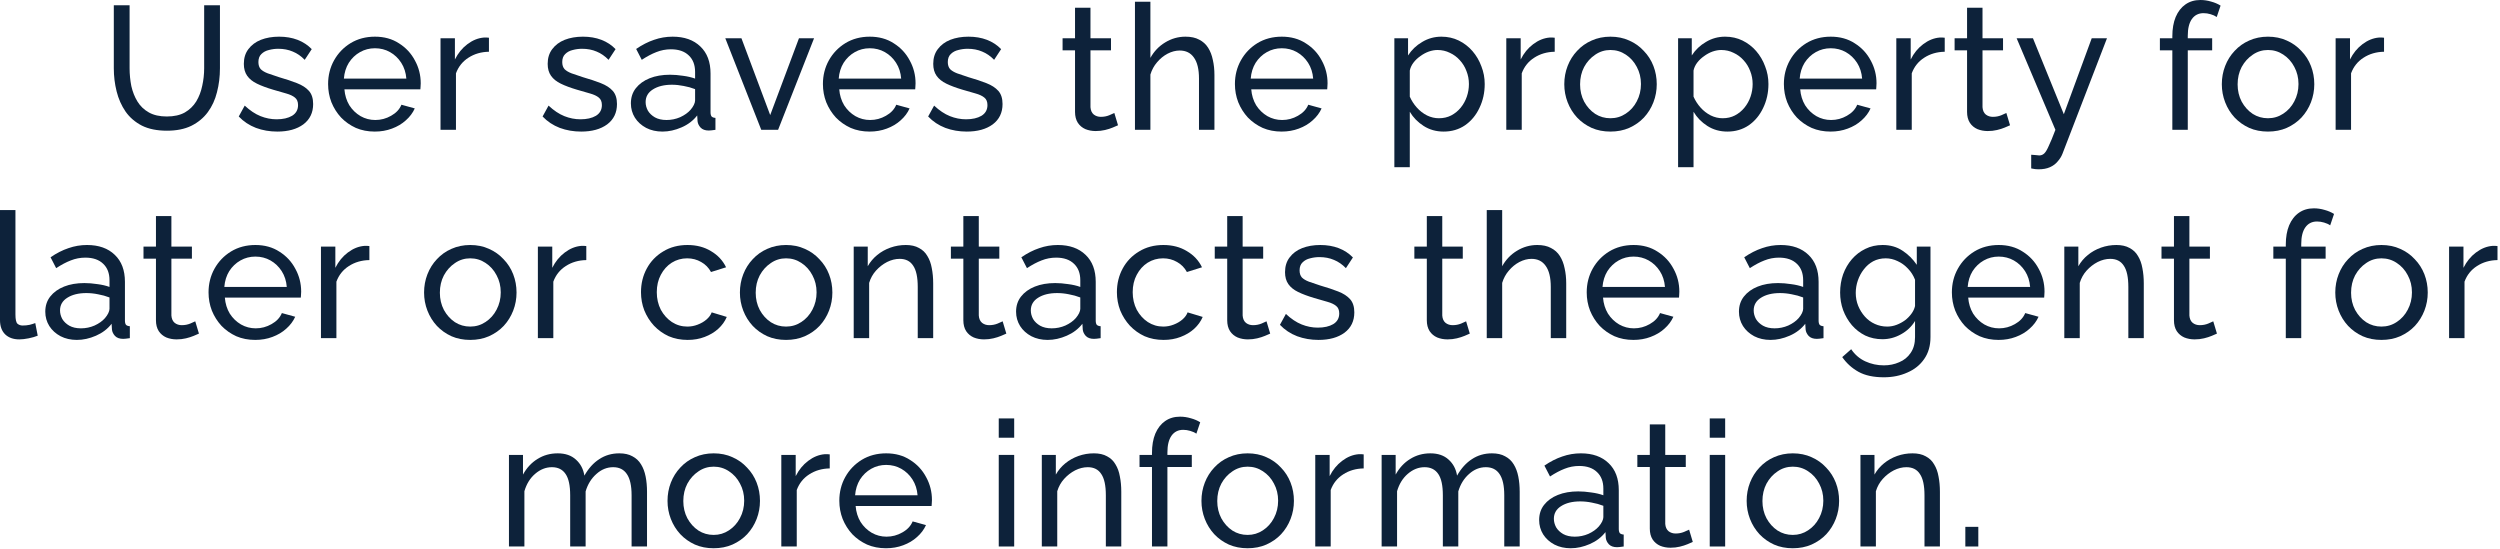 <?xml version="1.0" encoding="UTF-8"?> <svg xmlns="http://www.w3.org/2000/svg" viewBox="0 0 227.771 50" fill="none"><path d="M15.212 11.908C14.306 11.908 13.544 11.754 12.926 11.445C12.308 11.125 11.813 10.699 11.44 10.166C11.067 9.622 10.795 9.01 10.625 8.328C10.454 7.646 10.369 6.942 10.369 6.218V0.48H11.807V6.218C11.807 6.772 11.861 7.315 11.967 7.848C12.084 8.37 12.271 8.839 12.527 9.255C12.782 9.67 13.129 10.001 13.566 10.246C14.002 10.491 14.546 10.613 15.196 10.613C15.857 10.613 16.405 10.491 16.842 10.246C17.279 9.99 17.626 9.654 17.881 9.239C18.137 8.812 18.318 8.338 18.425 7.816C18.542 7.294 18.601 6.761 18.601 6.218V0.48H20.039V6.218C20.039 6.985 19.949 7.715 19.767 8.408C19.597 9.09 19.32 9.692 18.936 10.214C18.553 10.736 18.052 11.151 17.434 11.461C16.826 11.759 16.086 11.908 15.212 11.908Z" fill="#0D223A"></path><path d="M25.269 11.988C24.576 11.988 23.926 11.876 23.319 11.652C22.711 11.418 22.189 11.072 21.752 10.613L22.296 9.622C22.775 10.07 23.255 10.39 23.734 10.581C24.214 10.773 24.704 10.869 25.205 10.869C25.78 10.869 26.249 10.763 26.612 10.549C26.974 10.326 27.155 10.001 27.155 9.574C27.155 9.265 27.059 9.036 26.867 8.887C26.686 8.738 26.425 8.615 26.084 8.519C25.743 8.413 25.338 8.296 24.869 8.168C24.294 7.997 23.809 7.816 23.415 7.624C23.02 7.433 22.722 7.193 22.52 6.905C22.317 6.617 22.216 6.255 22.216 5.818C22.216 5.285 22.354 4.838 22.631 4.476C22.909 4.103 23.287 3.82 23.766 3.628C24.257 3.437 24.811 3.341 25.429 3.341C26.047 3.341 26.606 3.437 27.107 3.628C27.608 3.82 28.039 4.103 28.402 4.476L27.762 5.451C27.432 5.11 27.07 4.859 26.675 4.699C26.281 4.529 25.839 4.444 25.349 4.444C25.061 4.444 24.779 4.481 24.502 4.555C24.225 4.619 23.995 4.742 23.814 4.923C23.633 5.094 23.543 5.339 23.543 5.658C23.543 5.925 23.612 6.138 23.75 6.298C23.9 6.447 24.113 6.575 24.39 6.681C24.677 6.788 25.024 6.905 25.429 7.033C26.057 7.214 26.601 7.395 27.059 7.576C27.528 7.758 27.89 7.992 28.146 8.28C28.402 8.567 28.53 8.967 28.53 9.478C28.53 10.267 28.231 10.885 27.635 11.333C27.038 11.77 26.249 11.988 25.269 11.988Z" fill="#0D223A"></path><path d="M34.144 11.988C33.516 11.988 32.94 11.876 32.418 11.652C31.907 11.418 31.459 11.104 31.076 10.709C30.702 10.304 30.409 9.841 30.196 9.319C29.994 8.796 29.893 8.242 29.893 7.656C29.893 6.868 30.074 6.149 30.436 5.498C30.798 4.848 31.299 4.326 31.939 3.932C32.589 3.538 33.329 3.341 34.16 3.341C35.002 3.341 35.732 3.543 36.35 3.948C36.979 4.342 37.464 4.864 37.805 5.514C38.156 6.154 38.332 6.846 38.332 7.592C38.332 7.699 38.327 7.805 38.316 7.912C38.316 8.008 38.311 8.083 38.3 8.136H31.379C31.422 8.679 31.571 9.164 31.827 9.59C32.093 10.006 32.434 10.336 32.85 10.581C33.265 10.816 33.713 10.933 34.192 10.933C34.704 10.933 35.183 10.805 35.631 10.549C36.089 10.294 36.403 9.958 36.574 9.542L37.789 9.878C37.608 10.283 37.336 10.645 36.974 10.965C36.622 11.285 36.201 11.535 35.711 11.716C35.231 11.897 34.709 11.988 34.144 11.988ZM31.331 7.161H37.022C36.979 6.617 36.824 6.138 36.558 5.722C36.292 5.307 35.951 4.982 35.535 4.747C35.12 4.513 34.661 4.396 34.16 4.396C33.67 4.396 33.217 4.513 32.802 4.747C32.386 4.982 32.045 5.307 31.779 5.722C31.523 6.138 31.374 6.617 31.331 7.161Z" fill="#0D223A"></path><path d="M44.547 4.715C43.844 4.726 43.22 4.907 42.677 5.259C42.144 5.6 41.766 6.074 41.542 6.681V11.828H40.135V3.485H41.446V5.419C41.734 4.843 42.112 4.38 42.581 4.028C43.061 3.666 43.562 3.463 44.084 3.421C44.19 3.421 44.281 3.421 44.355 3.421C44.43 3.421 44.494 3.426 44.547 3.437V4.715Z" fill="#0D223A"></path><path d="M52.951 11.988C52.258 11.988 51.608 11.876 51.001 11.652C50.394 11.418 49.871 11.072 49.435 10.613L49.978 9.622C50.458 10.07 50.937 10.39 51.417 10.581C51.896 10.773 52.386 10.869 52.887 10.869C53.463 10.869 53.931 10.763 54.294 10.549C54.656 10.326 54.837 10.001 54.837 9.574C54.837 9.265 54.741 9.036 54.55 8.887C54.368 8.738 54.107 8.615 53.766 8.519C53.425 8.413 53.02 8.296 52.552 8.168C51.976 7.997 51.491 7.816 51.097 7.624C50.703 7.433 50.404 7.193 50.202 6.905C49.999 6.617 49.898 6.255 49.898 5.818C49.898 5.285 50.037 4.838 50.314 4.476C50.591 4.103 50.969 3.82 51.449 3.628C51.939 3.437 52.493 3.341 53.111 3.341C53.729 3.341 54.288 3.437 54.789 3.628C55.29 3.82 55.722 4.103 56.084 4.476L55.445 5.451C55.114 5.11 54.752 4.859 54.358 4.699C53.963 4.529 53.521 4.444 53.031 4.444C52.743 4.444 52.461 4.481 52.184 4.555C51.907 4.619 51.678 4.742 51.497 4.923C51.315 5.094 51.225 5.339 51.225 5.658C51.225 5.925 51.294 6.138 51.433 6.298C51.582 6.447 51.795 6.575 52.072 6.681C52.36 6.788 52.706 6.905 53.111 7.033C53.74 7.214 54.283 7.395 54.741 7.576C55.21 7.758 55.572 7.992 55.828 8.28C56.084 8.567 56.212 8.967 56.212 9.478C56.212 10.267 55.913 10.885 55.317 11.333C54.72 11.77 53.931 11.988 52.951 11.988Z" fill="#0D223A"></path><path d="M57.479 9.415C57.479 8.882 57.628 8.424 57.927 8.04C58.236 7.646 58.656 7.342 59.189 7.129C59.722 6.916 60.34 6.809 61.044 6.809C61.416 6.809 61.811 6.841 62.226 6.905C62.642 6.958 63.01 7.044 63.329 7.161V6.553C63.329 5.914 63.137 5.413 62.754 5.051C62.37 4.678 61.827 4.491 61.123 4.491C60.665 4.491 60.223 4.577 59.797 4.747C59.381 4.907 58.939 5.142 58.47 5.451L57.959 4.46C58.502 4.087 59.046 3.81 59.589 3.628C60.132 3.437 60.697 3.341 61.283 3.341C62.349 3.341 63.191 3.639 63.809 4.236C64.427 4.822 64.736 5.642 64.736 6.697V10.23C64.736 10.4 64.768 10.528 64.832 10.613C64.906 10.688 65.024 10.731 65.183 10.741V11.828C65.045 11.849 64.922 11.865 64.816 11.876C64.72 11.887 64.64 11.892 64.576 11.892C64.246 11.892 63.995 11.801 63.825 11.62C63.665 11.439 63.574 11.247 63.553 11.045L63.521 10.517C63.159 10.986 62.684 11.349 62.098 11.604C61.512 11.86 60.932 11.988 60.356 11.988C59.802 11.988 59.306 11.876 58.87 11.652C58.433 11.418 58.092 11.109 57.847 10.725C57.601 10.331 57.479 9.894 57.479 9.415ZM62.914 10.006C63.042 9.857 63.143 9.708 63.217 9.558C63.292 9.399 63.329 9.265 63.329 9.159V8.12C62.999 7.992 62.652 7.896 62.29 7.832C61.928 7.758 61.571 7.72 61.219 7.72C60.505 7.72 59.925 7.864 59.477 8.152C59.04 8.429 58.822 8.812 58.822 9.303C58.822 9.569 58.891 9.83 59.03 10.086C59.179 10.331 59.392 10.533 59.669 10.693C59.957 10.853 60.308 10.933 60.724 10.933C61.161 10.933 61.576 10.848 61.971 10.677C62.365 10.496 62.679 10.272 62.914 10.006Z" fill="#0D223A"></path><path d="M69.357 11.828L66.08 3.485H67.551L70.172 10.485L72.793 3.485H74.168L70.891 11.828H69.357Z" fill="#0D223A"></path><path d="M79.227 11.988C78.598 11.988 78.022 11.876 77.5 11.652C76.989 11.418 76.541 11.104 76.158 10.709C75.785 10.304 75.492 9.841 75.279 9.319C75.076 8.796 74.975 8.242 74.975 7.656C74.975 6.868 75.156 6.149 75.518 5.498C75.881 4.848 76.382 4.326 77.021 3.932C77.671 3.538 78.412 3.341 79.243 3.341C80.084 3.341 80.814 3.543 81.433 3.948C82.061 4.342 82.546 4.864 82.887 5.514C83.239 6.154 83.415 6.846 83.415 7.592C83.415 7.699 83.409 7.805 83.399 7.912C83.399 8.008 83.393 8.083 83.383 8.136H76.462C76.504 8.679 76.653 9.164 76.909 9.59C77.175 10.006 77.516 10.336 77.932 10.581C78.348 10.816 78.795 10.933 79.275 10.933C79.786 10.933 80.266 10.805 80.713 10.549C81.171 10.294 81.486 9.958 81.656 9.542L82.871 9.878C82.69 10.283 82.418 10.645 82.056 10.965C81.704 11.285 81.283 11.535 80.793 11.716C80.314 11.897 79.791 11.988 79.227 11.988ZM76.414 7.161H82.104C82.061 6.617 81.907 6.138 81.64 5.722C81.374 5.307 81.033 4.982 80.617 4.747C80.202 4.513 79.743 4.396 79.243 4.396C78.752 4.396 78.3 4.513 77.884 4.747C77.469 4.982 77.127 5.307 76.861 5.722C76.605 6.138 76.456 6.617 76.414 7.161Z" fill="#0D223A"></path><path d="M88.079 11.988C87.386 11.988 86.736 11.876 86.129 11.652C85.521 11.418 84.999 11.072 84.562 10.613L85.106 9.622C85.585 10.07 86.065 10.39 86.544 10.581C87.024 10.773 87.514 10.869 88.015 10.869C88.59 10.869 89.059 10.763 89.422 10.549C89.784 10.326 89.965 10.001 89.965 9.574C89.965 9.265 89.869 9.036 89.677 8.887C89.496 8.738 89.235 8.615 88.894 8.519C88.553 8.413 88.148 8.296 87.679 8.168C87.104 7.997 86.619 7.816 86.225 7.624C85.831 7.433 85.532 7.193 85.33 6.905C85.127 6.617 85.026 6.255 85.026 5.818C85.026 5.285 85.165 4.838 85.442 4.476C85.719 4.103 86.097 3.82 86.576 3.628C87.067 3.437 87.621 3.341 88.239 3.341C88.857 3.341 89.416 3.437 89.917 3.628C90.418 3.82 90.85 4.103 91.212 4.476L90.572 5.451C90.242 5.11 89.88 4.859 89.485 4.699C89.091 4.529 88.649 4.444 88.159 4.444C87.871 4.444 87.589 4.481 87.312 4.555C87.035 4.619 86.806 4.742 86.624 4.923C86.443 5.094 86.353 5.339 86.353 5.658C86.353 5.925 86.422 6.138 86.56 6.298C86.71 6.447 86.923 6.575 87.2 6.681C87.487 6.788 87.834 6.905 88.239 7.033C88.868 7.214 89.411 7.395 89.869 7.576C90.338 7.758 90.7 7.992 90.956 8.28C91.212 8.567 91.34 8.967 91.34 9.478C91.34 10.267 91.041 10.885 90.445 11.333C89.848 11.77 89.059 11.988 88.079 11.988Z" fill="#0D223A"></path><path d="M101.861 11.413C101.743 11.466 101.583 11.535 101.381 11.62C101.178 11.706 100.944 11.78 100.678 11.844C100.411 11.908 100.129 11.94 99.831 11.94C99.489 11.94 99.175 11.881 98.888 11.764C98.6 11.636 98.371 11.445 98.2 11.189C98.03 10.922 97.944 10.592 97.944 10.198V4.587H96.81V3.485H97.944V0.703H99.351V3.485H101.221V4.587H99.351V9.766C99.372 10.065 99.473 10.288 99.655 10.438C99.836 10.576 100.049 10.645 100.294 10.645C100.571 10.645 100.827 10.597 101.061 10.501C101.296 10.406 101.45 10.336 101.525 10.294L101.861 11.413Z" fill="#0D223A"></path><path d="M110.645 11.828H109.238V7.161C109.238 6.308 109.084 5.669 108.775 5.243C108.476 4.816 108.045 4.603 107.48 4.603C107.118 4.603 106.75 4.699 106.377 4.891C106.015 5.083 105.695 5.344 105.418 5.674C105.141 5.994 104.938 6.367 104.811 6.793V11.828H103.404V0.16H104.811V5.275C105.141 4.678 105.588 4.209 106.153 3.868C106.729 3.516 107.347 3.341 108.007 3.341C108.508 3.341 108.924 3.431 109.254 3.612C109.595 3.783 109.867 4.028 110.069 4.348C110.272 4.667 110.415 5.04 110.501 5.467C110.597 5.882 110.645 6.34 110.645 6.841V11.828Z" fill="#0D223A"></path><path d="M116.764 11.988C116.135 11.988 115.56 11.876 115.038 11.652C114.526 11.418 114.079 11.104 113.695 10.709C113.322 10.304 113.029 9.841 112.816 9.319C112.614 8.796 112.512 8.242 112.512 7.656C112.512 6.868 112.693 6.149 113.056 5.498C113.418 4.848 113.919 4.326 114.558 3.932C115.208 3.538 115.949 3.341 116.78 3.341C117.622 3.341 118.352 3.543 118.97 3.948C119.599 4.342 120.083 4.864 120.424 5.514C120.776 6.154 120.952 6.846 120.952 7.592C120.952 7.699 120.946 7.805 120.936 7.912C120.936 8.008 120.93 8.083 120.92 8.136H113.999C114.041 8.679 114.191 9.164 114.446 9.59C114.713 10.006 115.054 10.336 115.469 10.581C115.885 10.816 116.333 10.933 116.812 10.933C117.324 10.933 117.803 10.805 118.251 10.549C118.709 10.294 119.023 9.958 119.194 9.542L120.408 9.878C120.227 10.283 119.955 10.645 119.593 10.965C119.242 11.285 118.821 11.535 118.331 11.716C117.851 11.897 117.329 11.988 116.764 11.988ZM113.951 7.161H119.641C119.599 6.617 119.444 6.138 119.178 5.722C118.911 5.307 118.57 4.982 118.155 4.747C117.739 4.513 117.281 4.396 116.78 4.396C116.29 4.396 115.837 4.513 115.421 4.747C115.006 4.982 114.665 5.307 114.398 5.722C114.143 6.138 113.993 6.617 113.951 7.161Z" fill="#0D223A"></path><path d="M131.529 11.988C130.847 11.988 130.24 11.817 129.707 11.476C129.174 11.136 128.753 10.704 128.444 10.182V15.233H127.038V3.485H128.285V5.051C128.615 4.539 129.046 4.129 129.579 3.82C130.112 3.5 130.693 3.341 131.321 3.341C131.897 3.341 132.424 3.458 132.904 3.692C133.383 3.927 133.799 4.246 134.151 4.651C134.502 5.056 134.774 5.52 134.966 6.042C135.168 6.553 135.27 7.092 135.27 7.656C135.27 8.445 135.11 9.169 134.79 9.83C134.481 10.491 134.044 11.018 133.479 11.413C132.914 11.796 132.265 11.988 131.529 11.988ZM131.098 10.773C131.513 10.773 131.886 10.688 132.217 10.517C132.558 10.336 132.845 10.102 133.08 9.814C133.325 9.516 133.511 9.18 133.639 8.807C133.767 8.434 133.831 8.051 133.831 7.656C133.831 7.241 133.756 6.846 133.607 6.474C133.469 6.101 133.266 5.77 133 5.482C132.744 5.195 132.44 4.971 132.089 4.811C131.748 4.641 131.375 4.555 130.97 4.555C130.714 4.555 130.448 4.603 130.171 4.699C129.904 4.795 129.648 4.934 129.403 5.115C129.158 5.285 128.95 5.482 128.78 5.706C128.609 5.93 128.498 6.17 128.444 6.426V8.807C128.604 9.169 128.817 9.5 129.084 9.798C129.35 10.097 129.659 10.336 130.011 10.517C130.362 10.688 130.725 10.773 131.098 10.773Z" fill="#0D223A"></path><path d="M141.648 4.715C140.945 4.726 140.321 4.907 139.778 5.259C139.245 5.6 138.867 6.074 138.643 6.681V11.828H137.236V3.485H138.547V5.419C138.835 4.843 139.213 4.38 139.682 4.028C140.161 3.666 140.662 3.463 141.184 3.421C141.291 3.421 141.381 3.421 141.456 3.421C141.531 3.421 141.594 3.426 141.648 3.437V4.715Z" fill="#0D223A"></path><path d="M146.724 11.988C146.095 11.988 145.525 11.876 145.014 11.652C144.502 11.418 144.06 11.104 143.687 10.709C143.314 10.304 143.027 9.841 142.824 9.319C142.622 8.796 142.52 8.248 142.52 7.672C142.52 7.086 142.622 6.532 142.824 6.01C143.027 5.488 143.314 5.03 143.687 4.635C144.06 4.23 144.502 3.916 145.014 3.692C145.536 3.458 146.106 3.341 146.724 3.341C147.353 3.341 147.923 3.458 148.434 3.692C148.946 3.916 149.388 4.23 149.761 4.635C150.145 5.03 150.438 5.488 150.64 6.01C150.843 6.532 150.944 7.086 150.944 7.672C150.944 8.248 150.843 8.796 150.64 9.319C150.438 9.841 150.15 10.304 149.777 10.709C149.404 11.104 148.957 11.418 148.434 11.652C147.923 11.876 147.353 11.988 146.724 11.988ZM143.959 7.688C143.959 8.264 144.081 8.786 144.326 9.255C144.582 9.724 144.918 10.097 145.333 10.374C145.749 10.64 146.213 10.773 146.724 10.773C147.236 10.773 147.699 10.635 148.115 10.358C148.541 10.081 148.877 9.708 149.122 9.239C149.377 8.759 149.505 8.232 149.505 7.656C149.505 7.081 149.377 6.559 149.122 6.09C148.877 5.621 148.541 5.248 148.115 4.971C147.699 4.694 147.236 4.555 146.724 4.555C146.213 4.555 145.749 4.699 145.333 4.987C144.918 5.264 144.582 5.637 144.326 6.106C144.081 6.575 143.959 7.102 143.959 7.688Z" fill="#0D223A"></path><path d="M157.38 11.988C156.698 11.988 156.09 11.817 155.557 11.476C155.024 11.136 154.604 10.704 154.295 10.182V15.233H152.888V3.485H154.135V5.051C154.465 4.539 154.897 4.129 155.43 3.82C155.962 3.5 156.543 3.341 157.172 3.341C157.747 3.341 158.275 3.458 158.754 3.692C159.234 3.927 159.649 4.246 160.001 4.651C160.353 5.056 160.624 5.52 160.816 6.042C161.019 6.553 161.12 7.092 161.12 7.656C161.12 8.445 160.96 9.169 160.64 9.83C160.331 10.491 159.894 11.018 159.33 11.413C158.765 11.796 158.115 11.988 157.38 11.988ZM156.948 10.773C157.364 10.773 157.736 10.688 158.067 10.517C158.408 10.336 158.696 10.102 158.93 9.814C159.175 9.516 159.362 9.18 159.489 8.807C159.617 8.434 159.681 8.051 159.681 7.656C159.681 7.241 159.607 6.846 159.458 6.474C159.319 6.101 159.116 5.77 158.85 5.482C158.594 5.195 158.291 4.971 157.939 4.811C157.598 4.641 157.225 4.555 156.82 4.555C156.564 4.555 156.298 4.603 156.021 4.699C155.754 4.795 155.499 4.934 155.254 5.115C155.008 5.285 154.801 5.482 154.63 5.706C154.46 5.93 154.348 6.17 154.295 6.426V8.807C154.455 9.169 154.668 9.5 154.934 9.798C155.2 10.097 155.509 10.336 155.861 10.517C156.213 10.688 156.575 10.773 156.948 10.773Z" fill="#0D223A"></path><path d="M166.779 11.988C166.15 11.988 165.575 11.876 165.053 11.652C164.541 11.418 164.094 11.104 163.71 10.709C163.337 10.304 163.044 9.841 162.831 9.319C162.628 8.796 162.527 8.242 162.527 7.656C162.527 6.868 162.708 6.149 163.071 5.498C163.433 4.848 163.934 4.326 164.573 3.932C165.223 3.538 165.964 3.341 166.795 3.341C167.637 3.341 168.367 3.543 168.985 3.948C169.613 4.342 170.098 4.864 170.439 5.514C170.791 6.154 170.967 6.846 170.967 7.592C170.967 7.699 170.961 7.805 170.951 7.912C170.951 8.008 170.945 8.083 170.935 8.136H164.014C164.056 8.679 164.206 9.164 164.461 9.59C164.727 10.006 165.069 10.336 165.484 10.581C165.9 10.816 166.347 10.933 166.827 10.933C167.338 10.933 167.818 10.805 168.265 10.549C168.723 10.294 169.038 9.958 169.208 9.542L170.423 9.878C170.242 10.283 169.97 10.645 169.608 10.965C169.256 11.285 168.835 11.535 168.345 11.716C167.866 11.897 167.344 11.988 166.779 11.988ZM163.966 7.161H169.656C169.613 6.617 169.459 6.138 169.193 5.722C168.926 5.307 168.585 4.982 168.17 4.747C167.754 4.513 167.296 4.396 166.795 4.396C166.305 4.396 165.852 4.513 165.436 4.747C165.021 4.982 164.68 5.307 164.413 5.722C164.158 6.138 164.008 6.617 163.966 7.161Z" fill="#0D223A"></path><path d="M177.181 4.715C176.478 4.726 175.855 4.907 175.311 5.259C174.779 5.6 174.4 6.074 174.177 6.681V11.828H172.77V3.485H174.081V5.419C174.368 4.843 174.747 4.38 175.215 4.028C175.695 3.666 176.196 3.463 176.718 3.421C176.825 3.421 176.915 3.421 176.99 3.421C177.064 3.421 177.128 3.426 177.181 3.437V4.715Z" fill="#0D223A"></path><path d="M183.132 11.413C183.015 11.466 182.855 11.535 182.653 11.62C182.45 11.706 182.216 11.78 181.949 11.844C181.683 11.908 181.401 11.94 181.102 11.94C180.761 11.94 180.447 11.881 180.159 11.764C179.871 11.636 179.642 11.445 179.472 11.189C179.301 10.922 179.216 10.592 179.216 10.198V4.587H178.081V3.485H179.216V0.703H180.623V3.485H182.493V4.587H180.623V9.766C180.644 10.065 180.745 10.288 180.926 10.438C181.108 10.576 181.321 10.645 181.566 10.645C181.843 10.645 182.099 10.597 182.333 10.501C182.567 10.406 182.722 10.336 182.796 10.294L183.132 11.413Z" fill="#0D223A"></path><path d="M185.059 14.098C185.198 14.109 185.336 14.119 185.475 14.13C185.613 14.151 185.72 14.162 185.794 14.162C185.965 14.162 186.114 14.103 186.242 13.986C186.37 13.869 186.508 13.64 186.657 13.299C186.817 12.968 187.02 12.478 187.265 11.828L183.732 3.485H185.219L188.032 10.406L190.574 3.485H191.964L187.904 14.018C187.808 14.263 187.664 14.492 187.473 14.705C187.292 14.929 187.057 15.105 186.769 15.233C186.482 15.361 186.136 15.425 185.73 15.425C185.635 15.425 185.533 15.419 185.427 15.409C185.331 15.398 185.208 15.377 185.059 15.345V14.098Z" fill="#0D223A"></path><path d="M197.918 11.828V4.587H196.784V3.485H197.918V3.309C197.918 2.627 198.02 2.041 198.222 1.55C198.435 1.05 198.734 0.666 199.117 0.4C199.501 0.133 199.954 0 200.476 0C200.806 0 201.131 0.048 201.451 0.144C201.771 0.229 202.058 0.352 202.314 0.511L201.962 1.55C201.813 1.444 201.627 1.359 201.403 1.295C201.19 1.231 200.977 1.199 200.764 1.199C200.305 1.199 199.948 1.38 199.693 1.742C199.447 2.094 199.325 2.6 199.325 3.261V3.485H201.547V4.587H199.325V11.828H197.918Z" fill="#0D223A"></path><path d="M206.631 11.988C206.002 11.988 205.432 11.876 204.921 11.652C204.409 11.418 203.967 11.104 203.594 10.709C203.221 10.304 202.933 9.841 202.731 9.319C202.528 8.796 202.427 8.248 202.427 7.672C202.427 7.086 202.528 6.532 202.731 6.01C202.933 5.488 203.221 5.03 203.594 4.635C203.967 4.23 204.409 3.916 204.921 3.692C205.443 3.458 206.013 3.341 206.631 3.341C207.26 3.341 207.83 3.458 208.341 3.692C208.853 3.916 209.295 4.23 209.668 4.635C210.052 5.03 210.344 5.488 210.547 6.01C210.749 6.532 210.851 7.086 210.851 7.672C210.851 8.248 210.749 8.796 210.547 9.319C210.344 9.841 210.057 10.304 209.684 10.709C209.311 11.104 208.863 11.418 208.341 11.652C207.83 11.876 207.26 11.988 206.631 11.988ZM203.866 7.688C203.866 8.264 203.988 8.786 204.233 9.255C204.489 9.724 204.825 10.097 205.24 10.374C205.656 10.64 206.119 10.773 206.631 10.773C207.142 10.773 207.606 10.635 208.022 10.358C208.448 10.081 208.783 9.708 209.029 9.239C209.284 8.759 209.412 8.232 209.412 7.656C209.412 7.081 209.284 6.559 209.029 6.09C208.783 5.621 208.448 5.248 208.022 4.971C207.606 4.694 207.142 4.555 206.631 4.555C206.119 4.555 205.656 4.699 205.24 4.987C204.825 5.264 204.489 5.637 204.233 6.106C203.988 6.575 203.866 7.102 203.866 7.688Z" fill="#0D223A"></path><path d="M217.206 4.715C216.503 4.726 215.88 4.907 215.336 5.259C214.803 5.6 214.425 6.074 214.201 6.681V11.828H212.795V3.485H214.105V5.419C214.393 4.843 214.772 4.38 215.24 4.028C215.72 3.666 216.221 3.463 216.743 3.421C216.849 3.421 216.94 3.421 217.015 3.421C217.089 3.421 217.153 3.426 217.206 3.437V4.715Z" fill="#0D223A"></path><path d="M0 19.141H1.407V28.651C1.407 29.11 1.471 29.392 1.598 29.498C1.726 29.605 1.881 29.658 2.062 29.658C2.286 29.658 2.499 29.637 2.701 29.594C2.904 29.541 3.074 29.488 3.213 29.434L3.437 30.585C3.202 30.681 2.925 30.761 2.605 30.825C2.286 30.889 2.003 30.921 1.758 30.921C1.215 30.921 0.783 30.766 0.464 30.457C0.155 30.149 0 29.717 0 29.163V19.141Z" fill="#0D223A"></path><path d="M4.126 28.396C4.126 27.863 4.275 27.405 4.574 27.021C4.883 26.627 5.303 26.323 5.836 26.11C6.369 25.897 6.987 25.79 7.69 25.79C8.063 25.79 8.458 25.822 8.873 25.886C9.289 25.939 9.656 26.025 9.976 26.142V25.534C9.976 24.895 9.784 24.394 9.401 24.032C9.017 23.659 8.474 23.472 7.77 23.472C7.312 23.472 6.87 23.558 6.444 23.728C6.028 23.888 5.586 24.122 5.117 24.431L4.606 23.44C5.149 23.068 5.692 22.79 6.236 22.609C6.779 22.418 7.344 22.322 7.93 22.322C8.996 22.322 9.838 22.62 10.456 23.217C11.074 23.803 11.383 24.623 11.383 25.678V29.211C11.383 29.381 11.415 29.509 11.479 29.594C11.553 29.669 11.67 29.711 11.83 29.722V30.809C11.692 30.83 11.569 30.846 11.463 30.857C11.367 30.868 11.287 30.873 11.223 30.873C10.893 30.873 10.642 30.782 10.472 30.601C10.312 30.42 10.221 30.228 10.2 30.026L10.168 29.498C9.806 29.967 9.331 30.33 8.745 30.585C8.159 30.841 7.579 30.969 7.003 30.969C6.449 30.969 5.953 30.857 5.517 30.633C5.08 30.399 4.739 30.09 4.494 29.706C4.249 29.312 4.126 28.875 4.126 28.396ZM9.561 28.987C9.688 28.838 9.79 28.688 9.864 28.539C9.939 28.38 9.976 28.246 9.976 28.14V27.101C9.646 26.973 9.299 26.877 8.937 26.813C8.575 26.738 8.218 26.701 7.866 26.701C7.152 26.701 6.572 26.845 6.124 27.133C5.687 27.41 5.469 27.793 5.469 28.284C5.469 28.55 5.538 28.811 5.676 29.067C5.826 29.312 6.039 29.514 6.316 29.674C6.603 29.834 6.955 29.914 7.371 29.914C7.808 29.914 8.223 29.829 8.617 29.658C9.012 29.477 9.326 29.253 9.561 28.987Z" fill="#0D223A"></path><path d="M18.125 30.394C18.008 30.447 17.848 30.516 17.645 30.601C17.443 30.686 17.208 30.761 16.942 30.825C16.676 30.889 16.393 30.921 16.095 30.921C15.754 30.921 15.44 30.862 15.152 30.745C14.864 30.617 14.635 30.425 14.464 30.17C14.294 29.903 14.209 29.573 14.209 29.179V23.568H13.074V22.465H14.209V19.684H15.615V22.465H17.485V23.568H15.615V28.747C15.637 29.046 15.738 29.269 15.919 29.418C16.1 29.557 16.313 29.626 16.558 29.626C16.835 29.626 17.091 29.578 17.326 29.482C17.56 29.387 17.715 29.317 17.789 29.275L18.125 30.394Z" fill="#0D223A"></path><path d="M23.251 30.969C22.623 30.969 22.047 30.857 21.525 30.633C21.014 30.399 20.566 30.085 20.182 29.69C19.809 29.285 19.516 28.822 19.303 28.3C19.101 27.777 19 27.223 19 26.637C19 25.849 19.181 25.13 19.543 24.479C19.905 23.829 20.406 23.307 21.046 22.913C21.696 22.519 22.436 22.322 23.267 22.322C24.109 22.322 24.839 22.524 25.457 22.929C26.086 23.323 26.571 23.845 26.912 24.495C27.263 25.135 27.439 25.827 27.439 26.573C27.439 26.68 27.434 26.786 27.423 26.893C27.423 26.989 27.418 27.064 27.407 27.117H20.486C20.529 27.66 20.678 28.145 20.934 28.571C21.2 28.987 21.541 29.317 21.957 29.562C22.372 29.797 22.82 29.914 23.299 29.914C23.811 29.914 24.29 29.786 24.738 29.53C25.196 29.275 25.51 28.939 25.681 28.523L26.896 28.859C26.714 29.264 26.443 29.626 26.08 29.946C25.729 30.266 25.308 30.516 24.818 30.697C24.338 30.878 23.816 30.969 23.251 30.969ZM20.438 26.142H26.128C26.086 25.598 25.931 25.119 25.665 24.703C25.399 24.288 25.057 23.963 24.642 23.728C24.226 23.494 23.768 23.377 23.267 23.377C22.777 23.377 22.324 23.494 21.909 23.728C21.493 23.963 21.152 24.288 20.886 24.703C20.63 25.119 20.481 25.598 20.438 26.142Z" fill="#0D223A"></path><path d="M33.654 23.696C32.951 23.707 32.327 23.888 31.784 24.24C31.251 24.581 30.873 25.055 30.649 25.662V30.809H29.242V22.465H30.553V24.4C30.841 23.824 31.219 23.361 31.688 23.009C32.167 22.647 32.668 22.444 33.19 22.402C33.297 22.402 33.388 22.402 33.462 22.402C33.537 22.402 33.601 22.407 33.654 22.418V23.696Z" fill="#0D223A"></path><path d="M42.841 30.969C42.212 30.969 41.642 30.857 41.131 30.633C40.619 30.399 40.177 30.085 39.804 29.69C39.431 29.285 39.143 28.822 38.941 28.3C38.739 27.777 38.637 27.229 38.637 26.653C38.637 26.067 38.739 25.513 38.941 24.991C39.143 24.469 39.431 24.011 39.804 23.616C40.177 23.211 40.619 22.897 41.131 22.673C41.653 22.439 42.223 22.322 42.841 22.322C43.47 22.322 44.04 22.439 44.551 22.673C45.063 22.897 45.505 23.211 45.878 23.616C46.262 24.011 46.555 24.469 46.757 24.991C46.96 25.513 47.061 26.067 47.061 26.653C47.061 27.229 46.96 27.777 46.757 28.3C46.555 28.822 46.267 29.285 45.894 29.69C45.521 30.085 45.074 30.399 44.551 30.633C44.04 30.857 43.47 30.969 42.841 30.969ZM40.076 26.669C40.076 27.245 40.198 27.767 40.443 28.236C40.699 28.704 41.035 29.078 41.45 29.355C41.866 29.621 42.33 29.754 42.841 29.754C43.353 29.754 43.816 29.616 44.232 29.339C44.658 29.062 44.994 28.688 45.239 28.22C45.494 27.74 45.622 27.213 45.622 26.637C45.622 26.062 45.494 25.54 45.239 25.071C44.994 24.602 44.658 24.229 44.232 23.952C43.816 23.675 43.353 23.536 42.841 23.536C42.33 23.536 41.866 23.68 41.45 23.968C41.035 24.245 40.699 24.618 40.443 25.087C40.198 25.556 40.076 26.083 40.076 26.669Z" fill="#0D223A"></path><path d="M53.417 23.696C52.713 23.707 52.09 23.888 51.547 24.24C51.014 24.581 50.635 25.055 50.412 25.662V30.809H49.005V22.465H50.316V24.4C50.603 23.824 50.982 23.361 51.451 23.009C51.93 22.647 52.431 22.444 52.953 22.402C53.06 22.402 53.15 22.402 53.225 22.402C53.3 22.402 53.363 22.407 53.417 22.418V23.696Z" fill="#0D223A"></path><path d="M62.652 30.969C62.023 30.969 61.448 30.857 60.926 30.633C60.414 30.399 59.967 30.079 59.583 29.674C59.21 29.269 58.917 28.806 58.704 28.284C58.501 27.761 58.4 27.207 58.4 26.621C58.4 25.833 58.576 25.114 58.928 24.463C59.279 23.813 59.775 23.297 60.414 22.913C61.053 22.519 61.794 22.322 62.636 22.322C63.456 22.322 64.17 22.508 64.778 22.881C65.396 23.243 65.854 23.734 66.152 24.352L64.778 24.783C64.564 24.389 64.266 24.085 63.883 23.872C63.499 23.648 63.073 23.536 62.604 23.536C62.092 23.536 61.623 23.67 61.197 23.936C60.782 24.202 60.451 24.57 60.206 25.039C59.961 25.497 59.839 26.025 59.839 26.621C59.839 27.207 59.961 27.74 60.206 28.22C60.462 28.688 60.798 29.062 61.213 29.339C61.639 29.616 62.108 29.754 62.62 29.754C62.95 29.754 63.265 29.695 63.563 29.578C63.872 29.461 64.138 29.307 64.362 29.115C64.596 28.912 64.756 28.694 64.842 28.459L66.216 28.875C66.046 29.28 65.785 29.642 65.433 29.962C65.092 30.271 64.682 30.516 64.202 30.697C63.733 30.878 63.217 30.969 62.652 30.969Z" fill="#0D223A"></path><path d="M71.616 30.969C70.987 30.969 70.417 30.857 69.906 30.633C69.394 30.399 68.952 30.085 68.579 29.69C68.206 29.285 67.918 28.822 67.716 28.3C67.514 27.777 67.412 27.229 67.412 26.653C67.412 26.067 67.514 25.513 67.716 24.991C67.918 24.469 68.206 24.011 68.579 23.616C68.952 23.211 69.394 22.897 69.906 22.673C70.428 22.439 70.998 22.322 71.616 22.322C72.245 22.322 72.815 22.439 73.326 22.673C73.838 22.897 74.28 23.211 74.653 23.616C75.037 24.011 75.33 24.469 75.532 24.991C75.735 25.513 75.836 26.067 75.836 26.653C75.836 27.229 75.735 27.777 75.532 28.3C75.33 28.822 75.042 29.285 74.669 29.69C74.296 30.085 73.848 30.399 73.326 30.633C72.815 30.857 72.245 30.969 71.616 30.969ZM68.851 26.669C68.851 27.245 68.973 27.767 69.219 28.236C69.474 28.704 69.81 29.078 70.226 29.355C70.641 29.621 71.104 29.754 71.616 29.754C72.127 29.754 72.591 29.616 73.007 29.339C73.433 29.062 73.768 28.688 74.014 28.22C74.269 27.74 74.397 27.213 74.397 26.637C74.397 26.062 74.269 25.54 74.014 25.071C73.768 24.602 73.433 24.229 73.007 23.952C72.591 23.675 72.127 23.536 71.616 23.536C71.104 23.536 70.641 23.68 70.226 23.968C69.81 24.245 69.474 24.618 69.219 25.087C68.973 25.556 68.851 26.083 68.851 26.669Z" fill="#0D223A"></path><path d="M85.021 30.809H83.614V26.142C83.614 25.257 83.476 24.613 83.199 24.208C82.932 23.792 82.522 23.584 81.968 23.584C81.584 23.584 81.201 23.68 80.817 23.872C80.444 24.064 80.108 24.325 79.81 24.655C79.522 24.975 79.314 25.348 79.187 25.774V30.809H77.78V22.465H79.059V24.256C79.282 23.861 79.57 23.52 79.922 23.233C80.273 22.945 80.673 22.721 81.121 22.561C81.568 22.402 82.037 22.322 82.527 22.322C83.007 22.322 83.406 22.412 83.726 22.593C84.056 22.764 84.312 23.009 84.493 23.329C84.685 23.638 84.818 24.005 84.893 24.431C84.978 24.858 85.021 25.321 85.021 25.822V30.809Z" fill="#0D223A"></path><path d="M91.685 30.394C91.568 30.447 91.408 30.516 91.206 30.601C91.003 30.686 90.769 30.761 90.503 30.825C90.236 30.889 89.954 30.921 89.655 30.921C89.314 30.921 89 30.862 88.712 30.745C88.425 30.617 88.196 30.425 88.025 30.17C87.855 29.903 87.769 29.573 87.769 29.179V23.568H86.634V22.465H87.769V19.684H89.176V22.465H91.046V23.568H89.176V28.747C89.197 29.046 89.298 29.269 89.479 29.418C89.661 29.557 89.874 29.626 90.119 29.626C90.396 29.626 90.652 29.578 90.886 29.482C91.121 29.387 91.275 29.317 91.35 29.275L91.685 30.394Z" fill="#0D223A"></path><path d="M92.573 28.396C92.573 27.863 92.723 27.405 93.021 27.021C93.33 26.627 93.751 26.323 94.284 26.11C94.817 25.897 95.435 25.79 96.138 25.79C96.511 25.79 96.905 25.822 97.321 25.886C97.736 25.939 98.104 26.025 98.424 26.142V25.534C98.424 24.895 98.232 24.394 97.848 24.032C97.465 23.659 96.921 23.472 96.218 23.472C95.76 23.472 95.317 23.558 94.891 23.728C94.476 23.888 94.033 24.122 93.565 24.431L93.053 23.44C93.597 23.068 94.14 22.79 94.684 22.609C95.227 22.418 95.792 22.322 96.378 22.322C97.443 22.322 98.285 22.62 98.903 23.217C99.521 23.803 99.83 24.623 99.83 25.678V29.211C99.83 29.381 99.862 29.509 99.926 29.594C100.001 29.669 100.118 29.711 100.278 29.722V30.809C100.139 30.83 100.017 30.846 99.91 30.857C99.814 30.868 99.734 30.873 99.671 30.873C99.34 30.873 99.09 30.782 98.919 30.601C98.759 30.42 98.669 30.228 98.648 30.026L98.616 29.498C98.253 29.967 97.779 30.33 97.193 30.585C96.607 30.841 96.026 30.969 95.451 30.969C94.897 30.969 94.401 30.857 93.964 30.633C93.527 30.399 93.186 30.09 92.941 29.706C92.696 29.312 92.573 28.875 92.573 28.396ZM98.008 28.987C98.136 28.838 98.237 28.688 98.312 28.539C98.386 28.38 98.424 28.246 98.424 28.14V27.101C98.093 26.973 97.747 26.877 97.385 26.813C97.022 26.738 96.665 26.701 96.314 26.701C95.6 26.701 95.019 26.845 94.571 27.133C94.135 27.41 93.916 27.793 93.916 28.284C93.916 28.55 93.985 28.811 94.124 29.067C94.273 29.312 94.486 29.514 94.763 29.674C95.051 29.834 95.403 29.914 95.818 29.914C96.255 29.914 96.671 29.829 97.065 29.658C97.459 29.477 97.774 29.253 98.008 28.987Z" fill="#0D223A"></path><path d="M106.011 30.969C105.383 30.969 104.807 30.857 104.285 30.633C103.774 30.399 103.326 30.079 102.942 29.674C102.57 29.269 102.276 28.806 102.063 28.284C101.861 27.761 101.76 27.207 101.76 26.621C101.76 25.833 101.935 25.114 102.287 24.463C102.639 23.813 103.134 23.297 103.774 22.913C104.413 22.519 105.154 22.322 105.995 22.322C106.816 22.322 107.53 22.508 108.137 22.881C108.755 23.243 109.213 23.734 109.512 24.352L108.137 24.783C107.924 24.389 107.626 24.085 107.242 23.872C106.859 23.648 106.432 23.536 105.963 23.536C105.452 23.536 104.983 23.67 104.557 23.936C104.141 24.202 103.811 24.57 103.566 25.039C103.321 25.497 103.198 26.025 103.198 26.621C103.198 27.207 103.321 27.74 103.566 28.22C103.822 28.688 104.157 29.062 104.573 29.339C104.999 29.616 105.468 29.754 105.979 29.754C106.31 29.754 106.624 29.695 106.922 29.578C107.231 29.461 107.498 29.307 107.722 29.115C107.956 28.912 108.116 28.694 108.201 28.459L109.576 28.875C109.405 29.28 109.144 29.642 108.793 29.962C108.452 30.271 108.041 30.516 107.562 30.697C107.093 30.878 106.576 30.969 106.011 30.969Z" fill="#0D223A"></path><path d="M115.725 30.394C115.608 30.447 115.448 30.516 115.245 30.601C115.043 30.686 114.809 30.761 114.542 30.825C114.276 30.889 113.993 30.921 113.695 30.921C113.354 30.921 113.04 30.862 112.752 30.745C112.464 30.617 112.235 30.425 112.065 30.17C111.894 29.903 111.809 29.573 111.809 29.179V23.568H110.674V22.465H111.809V19.684H113.215V22.465H115.086V23.568H113.215V28.747C113.237 29.046 113.338 29.269 113.519 29.418C113.7 29.557 113.913 29.626 114.158 29.626C114.436 29.626 114.691 29.578 114.926 29.482C115.16 29.387 115.315 29.317 115.389 29.275L115.725 30.394Z" fill="#0D223A"></path><path d="M120.129 30.969C119.437 30.969 118.787 30.857 118.179 30.633C117.572 30.399 117.05 30.053 116.613 29.594L117.156 28.603C117.636 29.051 118.115 29.371 118.595 29.562C119.075 29.754 119.565 29.85 120.066 29.85C120.641 29.85 121.11 29.743 121.472 29.53C121.835 29.307 122.016 28.982 122.016 28.555C122.016 28.246 121.92 28.017 121.728 27.868C121.547 27.719 121.286 27.596 120.945 27.5C120.604 27.394 120.199 27.277 119.73 27.149C119.154 26.978 118.67 26.797 118.275 26.605C117.881 26.414 117.583 26.174 117.38 25.886C117.178 25.598 117.077 25.236 117.077 24.799C117.077 24.266 117.215 23.819 117.492 23.456C117.769 23.084 118.147 22.801 118.627 22.609C119.117 22.418 119.671 22.322 120.289 22.322C120.907 22.322 121.467 22.418 121.968 22.609C122.469 22.801 122.9 23.084 123.262 23.456L122.623 24.431C122.293 24.091 121.93 23.84 121.536 23.68C121.142 23.51 120.7 23.424 120.209 23.424C119.922 23.424 119.639 23.462 119.362 23.536C119.085 23.6 118.856 23.723 118.675 23.904C118.494 24.075 118.403 24.32 118.403 24.639C118.403 24.906 118.473 25.119 118.611 25.279C118.76 25.428 118.973 25.556 119.25 25.662C119.538 25.769 119.884 25.886 120.289 26.014C120.918 26.195 121.462 26.376 121.92 26.557C122.389 26.738 122.751 26.973 123.007 27.261C123.262 27.548 123.39 27.948 123.39 28.459C123.39 29.248 123.092 29.866 122.495 30.314C121.898 30.75 121.11 30.969 120.129 30.969Z" fill="#0D223A"></path><path d="M133.911 30.394C133.794 30.447 133.634 30.516 133.432 30.601C133.229 30.686 132.995 30.761 132.728 30.825C132.462 30.889 132.18 30.921 131.881 30.921C131.54 30.921 131.226 30.862 130.938 30.745C130.65 30.617 130.421 30.425 130.251 30.17C130.08 29.903 129.995 29.573 129.995 29.179V23.568H128.86V22.465H129.995V19.684H131.402V22.465H133.272V23.568H131.402V28.747C131.423 29.046 131.524 29.269 131.705 29.418C131.886 29.557 132.1 29.626 132.345 29.626C132.622 29.626 132.877 29.578 133.112 29.482C133.346 29.387 133.501 29.317 133.575 29.275L133.911 30.394Z" fill="#0D223A"></path><path d="M142.695 30.809H141.289V26.142C141.289 25.289 141.134 24.65 140.825 24.224C140.527 23.797 140.095 23.584 139.531 23.584C139.168 23.584 138.8 23.68 138.428 23.872C138.065 24.064 137.746 24.325 137.469 24.655C137.192 24.975 136.989 25.348 136.861 25.774V30.809H135.455V19.141H136.861V24.256C137.192 23.659 137.639 23.19 138.204 22.849C138.779 22.497 139.397 22.322 140.058 22.322C140.559 22.322 140.974 22.412 141.305 22.593C141.646 22.764 141.917 23.009 142.12 23.329C142.322 23.648 142.466 24.021 142.551 24.447C142.647 24.863 142.695 25.321 142.695 25.822V30.809Z" fill="#0D223A"></path><path d="M148.815 30.969C148.186 30.969 147.611 30.857 147.088 30.633C146.577 30.399 146.129 30.085 145.746 29.69C145.373 29.285 145.08 28.822 144.867 28.3C144.664 27.777 144.563 27.223 144.563 26.637C144.563 25.849 144.744 25.13 145.106 24.479C145.469 23.829 145.97 23.307 146.609 22.913C147.259 22.519 148 22.322 148.831 22.322C149.673 22.322 150.402 22.524 151.02 22.929C151.649 23.323 152.134 23.845 152.475 24.495C152.827 25.135 153.002 25.827 153.002 26.573C153.002 26.68 152.997 26.786 152.987 26.893C152.987 26.989 152.981 27.064 152.971 27.117H146.049C146.092 27.66 146.241 28.145 146.497 28.571C146.764 28.987 147.104 29.317 147.52 29.562C147.936 29.797 148.383 29.914 148.863 29.914C149.374 29.914 149.854 29.786 150.301 29.53C150.759 29.275 151.074 28.939 151.244 28.523L152.459 28.859C152.278 29.264 152.006 29.626 151.644 29.946C151.292 30.266 150.871 30.516 150.381 30.697C149.902 30.878 149.379 30.969 148.815 30.969ZM146.002 26.142H151.692C151.649 25.598 151.495 25.119 151.228 24.703C150.962 24.288 150.621 23.963 150.205 23.728C149.79 23.494 149.331 23.377 148.831 23.377C148.34 23.377 147.888 23.494 147.472 23.728C147.056 23.963 146.716 24.288 146.449 24.703C146.193 25.119 146.044 25.598 146.002 26.142Z" fill="#0D223A"></path><path d="M158.433 28.396C158.433 27.863 158.582 27.405 158.881 27.021C159.19 26.627 159.611 26.323 160.143 26.11C160.676 25.897 161.294 25.79 161.997 25.79C162.37 25.79 162.765 25.822 163.18 25.886C163.596 25.939 163.964 26.025 164.283 26.142V25.534C164.283 24.895 164.091 24.394 163.708 24.032C163.324 23.659 162.781 23.472 162.077 23.472C161.619 23.472 161.177 23.558 160.751 23.728C160.335 23.888 159.893 24.122 159.424 24.431L158.913 23.44C159.456 23.068 159.999 22.79 160.543 22.609C161.086 22.418 161.651 22.322 162.237 22.322C163.303 22.322 164.145 22.62 164.763 23.217C165.381 23.803 165.69 24.623 165.69 25.678V29.211C165.69 29.381 165.722 29.509 165.786 29.594C165.86 29.669 165.977 29.711 166.137 29.722V30.809C165.999 30.83 165.876 30.846 165.77 30.857C165.674 30.868 165.594 30.873 165.53 30.873C165.2 30.873 164.949 30.782 164.779 30.601C164.619 30.42 164.528 30.228 164.507 30.026L164.475 29.498C164.113 29.967 163.639 30.33 163.052 30.585C162.466 30.841 161.886 30.969 161.31 30.969C160.756 30.969 160.26 30.857 159.824 30.633C159.387 30.399 159.046 30.09 158.801 29.706C158.556 29.312 158.433 28.875 158.433 28.396ZM163.868 28.987C163.995 28.838 164.097 28.688 164.171 28.539C164.246 28.38 164.283 28.246 164.283 28.14V27.101C163.953 26.973 163.607 26.877 163.244 26.813C162.882 26.738 162.525 26.701 162.173 26.701C161.459 26.701 160.879 26.845 160.431 27.133C159.994 27.41 159.776 27.793 159.776 28.284C159.776 28.55 159.845 28.811 159.983 29.067C160.133 29.312 160.346 29.514 160.623 29.674C160.911 29.834 161.262 29.914 161.678 29.914C162.115 29.914 162.53 29.829 162.925 29.658C163.319 29.477 163.633 29.253 163.868 28.987Z" fill="#0D223A"></path><path d="M171.503 30.905C170.939 30.905 170.416 30.793 169.937 30.569C169.468 30.335 169.063 30.021 168.722 29.626C168.381 29.221 168.115 28.763 167.923 28.252C167.742 27.74 167.651 27.207 167.651 26.653C167.651 26.067 167.742 25.513 167.923 24.991C168.115 24.469 168.381 24.011 168.722 23.616C169.074 23.211 169.484 22.897 169.953 22.673C170.422 22.439 170.944 22.322 171.519 22.322C172.212 22.322 172.814 22.492 173.325 22.833C173.848 23.174 174.285 23.606 174.636 24.128V22.465H175.883V30.713C175.883 31.502 175.691 32.168 175.308 32.711C174.934 33.255 174.423 33.665 173.773 33.942C173.134 34.23 172.42 34.374 171.631 34.374C170.693 34.374 169.926 34.208 169.329 33.878C168.733 33.548 168.237 33.1 167.843 32.535L168.658 31.816C168.988 32.306 169.415 32.674 169.937 32.919C170.47 33.164 171.034 33.287 171.631 33.287C172.143 33.287 172.612 33.191 173.038 32.999C173.475 32.818 173.821 32.535 174.077 32.152C174.343 31.768 174.476 31.289 174.476 30.713V29.243C174.167 29.754 173.741 30.159 173.198 30.457C172.665 30.756 172.1 30.905 171.503 30.905ZM171.935 29.754C172.233 29.754 172.521 29.701 172.798 29.594C173.075 29.488 173.331 29.349 173.565 29.179C173.8 28.998 173.997 28.795 174.157 28.571C174.317 28.348 174.423 28.119 174.476 27.884V25.486C174.327 25.103 174.114 24.767 173.837 24.479C173.56 24.181 173.246 23.952 172.894 23.792C172.542 23.622 172.18 23.536 171.807 23.536C171.381 23.536 170.997 23.627 170.656 23.808C170.326 23.989 170.043 24.234 169.809 24.543C169.575 24.842 169.394 25.177 169.266 25.55C169.138 25.923 169.074 26.302 169.074 26.685C169.074 27.101 169.148 27.495 169.298 27.868C169.447 28.23 169.649 28.555 169.905 28.843C170.161 29.131 170.464 29.355 170.816 29.514C171.168 29.674 171.541 29.754 171.935 29.754Z" fill="#0D223A"></path><path d="M182.085 30.969C181.456 30.969 180.881 30.857 180.359 30.633C179.847 30.399 179.4 30.085 179.016 29.69C178.643 29.285 178.35 28.822 178.137 28.3C177.934 27.777 177.833 27.223 177.833 26.637C177.833 25.849 178.014 25.13 178.377 24.479C178.739 23.829 179.24 23.307 179.879 22.913C180.529 22.519 181.27 22.322 182.101 22.322C182.943 22.322 183.673 22.524 184.291 22.929C184.919 23.323 185.404 23.845 185.745 24.495C186.097 25.135 186.273 25.827 186.273 26.573C186.273 26.68 186.268 26.786 186.257 26.893C186.257 26.989 186.252 27.064 186.241 27.117H179.32C179.363 27.66 179.512 28.145 179.767 28.571C180.034 28.987 180.375 29.317 180.79 29.562C181.206 29.797 181.654 29.914 182.133 29.914C182.645 29.914 183.124 29.786 183.572 29.53C184.03 29.275 184.344 28.939 184.515 28.523L185.729 28.859C185.548 29.264 185.277 29.626 184.914 29.946C184.563 30.266 184.142 30.516 183.651 30.697C183.172 30.878 182.65 30.969 182.085 30.969ZM179.272 26.142H184.962C184.919 25.598 184.765 25.119 184.499 24.703C184.232 24.288 183.891 23.963 183.476 23.728C183.06 23.494 182.602 23.377 182.101 23.377C181.611 23.377 181.158 23.494 180.742 23.728C180.327 23.963 179.986 24.288 179.719 24.703C179.464 25.119 179.315 25.598 179.272 26.142Z" fill="#0D223A"></path><path d="M195.317 30.809H193.91V26.142C193.91 25.257 193.772 24.613 193.495 24.208C193.228 23.792 192.818 23.584 192.264 23.584C191.88 23.584 191.497 23.68 191.113 23.872C190.74 24.064 190.404 24.325 190.106 24.655C189.819 24.975 189.611 25.348 189.483 25.774V30.809H188.076V22.465H189.355V24.256C189.579 23.861 189.866 23.52 190.218 23.233C190.57 22.945 190.969 22.721 191.417 22.561C191.864 22.402 192.333 22.322 192.824 22.322C193.303 22.322 193.702 22.412 194.022 22.593C194.353 22.764 194.608 23.009 194.79 23.329C194.981 23.638 195.114 24.005 195.189 24.431C195.274 24.858 195.317 25.321 195.317 25.822V30.809Z" fill="#0D223A"></path><path d="M201.982 30.394C201.864 30.447 201.705 30.516 201.502 30.601C201.3 30.686 201.065 30.761 200.799 30.825C200.532 30.889 200.25 30.921 199.952 30.921C199.611 30.921 199.296 30.862 199.009 30.745C198.721 30.617 198.492 30.425 198.321 30.17C198.151 29.903 198.066 29.573 198.066 29.179V23.568H196.931V22.465H198.066V19.684H199.472V22.465H201.342V23.568H199.472V28.747C199.493 29.046 199.595 29.269 199.776 29.418C199.957 29.557 200.17 29.626 200.415 29.626C200.692 29.626 200.948 29.578 201.182 29.482C201.417 29.387 201.571 29.317 201.646 29.275L201.982 30.394Z" fill="#0D223A"></path><path d="M208.255 30.809V23.568H207.12V22.465H208.255V22.29C208.255 21.608 208.356 21.022 208.559 20.531C208.772 20.031 209.07 19.647 209.454 19.381C209.838 19.114 210.291 18.981 210.812 18.981C211.143 18.981 211.468 19.029 211.788 19.125C212.107 19.21 212.395 19.333 212.651 19.492L212.299 20.531C212.15 20.425 211.964 20.34 211.74 20.276C211.527 20.212 211.313 20.18 211.1 20.18C210.642 20.18 210.285 20.361 210.03 20.723C209.784 21.075 209.662 21.581 209.662 22.242V22.465H211.884V23.568H209.662V30.809H208.255Z" fill="#0D223A"></path><path d="M216.968 30.969C216.339 30.969 215.769 30.857 215.258 30.633C214.746 30.399 214.304 30.085 213.931 29.69C213.558 29.285 213.27 28.822 213.068 28.3C212.865 27.777 212.764 27.229 212.764 26.653C212.764 26.067 212.865 25.513 213.068 24.991C213.27 24.469 213.558 24.011 213.931 23.616C214.304 23.211 214.746 22.897 215.258 22.673C215.78 22.439 216.35 22.322 216.968 22.322C217.596 22.322 218.167 22.439 218.678 22.673C219.19 22.897 219.632 23.211 220.005 23.616C220.388 24.011 220.681 24.469 220.884 24.991C221.086 25.513 221.188 26.067 221.188 26.653C221.188 27.229 221.086 27.777 220.884 28.3C220.681 28.822 220.394 29.285 220.021 29.69C219.648 30.085 219.2 30.399 218.678 30.633C218.167 30.857 217.596 30.969 216.968 30.969ZM214.203 26.669C214.203 27.245 214.325 27.767 214.57 28.236C214.826 28.704 215.162 29.078 215.577 29.355C215.993 29.621 216.456 29.754 216.968 29.754C217.479 29.754 217.943 29.616 218.358 29.339C218.785 29.062 219.12 28.688 219.365 28.22C219.621 27.74 219.749 27.213 219.749 26.637C219.749 26.062 219.621 25.54 219.365 25.071C219.12 24.602 218.785 24.229 218.358 23.952C217.943 23.675 217.479 23.536 216.968 23.536C216.456 23.536 215.993 23.68 215.577 23.968C215.162 24.245 214.826 24.618 214.57 25.087C214.325 25.556 214.203 26.083 214.203 26.669Z" fill="#0D223A"></path><path d="M227.543 23.696C226.84 23.707 226.217 23.888 225.673 24.24C225.14 24.581 224.762 25.055 224.538 25.662V30.809H223.132V22.465H224.442V24.4C224.73 23.824 225.108 23.361 225.577 23.009C226.057 22.647 226.557 22.444 227.08 22.402C227.186 22.402 227.277 22.402 227.351 22.402C227.426 22.402 227.49 22.407 227.543 22.418V23.696Z" fill="#0D223A"></path><path d="M58.949 49.79H57.543V45.123C57.543 44.249 57.399 43.604 57.111 43.189C56.834 42.773 56.418 42.565 55.864 42.565C55.3 42.565 54.788 42.773 54.33 43.189C53.872 43.594 53.547 44.121 53.355 44.771V49.79H51.948V45.123C51.948 44.238 51.81 43.594 51.533 43.189C51.256 42.773 50.84 42.565 50.286 42.565C49.732 42.565 49.22 42.768 48.752 43.173C48.293 43.567 47.968 44.095 47.777 44.755V49.79H46.37V41.446H47.649V43.237C47.99 42.618 48.432 42.144 48.975 41.814C49.519 41.473 50.131 41.303 50.814 41.303C51.506 41.303 52.06 41.494 52.476 41.878C52.891 42.251 53.147 42.736 53.243 43.333C53.616 42.672 54.069 42.171 54.602 41.83C55.134 41.478 55.742 41.303 56.424 41.303C56.903 41.303 57.303 41.393 57.623 41.574C57.953 41.745 58.214 41.99 58.406 42.31C58.598 42.618 58.736 42.986 58.821 43.412C58.907 43.839 58.949 44.302 58.949 44.803V49.79Z" fill="#0D223A"></path><path d="M65.021 49.95C64.392 49.95 63.822 49.838 63.31 49.614C62.799 49.38 62.356 49.066 61.984 48.671C61.61 48.266 61.323 47.803 61.12 47.281C60.918 46.758 60.817 46.21 60.817 45.634C60.817 45.048 60.918 44.494 61.12 43.972C61.323 43.45 61.61 42.992 61.984 42.597C62.356 42.192 62.799 41.878 63.31 41.654C63.832 41.42 64.402 41.303 65.021 41.303C65.649 41.303 66.219 41.42 66.731 41.654C67.242 41.878 67.684 42.192 68.057 42.597C68.441 42.992 68.734 43.45 68.937 43.972C69.139 44.494 69.24 45.048 69.24 45.634C69.24 46.21 69.139 46.758 68.937 47.281C68.734 47.803 68.446 48.266 68.073 48.671C67.7 49.066 67.253 49.38 66.731 49.614C66.219 49.838 65.649 49.95 65.021 49.95ZM62.255 45.65C62.255 46.226 62.378 46.748 62.623 47.217C62.879 47.685 63.214 48.059 63.63 48.336C64.045 48.602 64.509 48.735 65.021 48.735C65.532 48.735 65.996 48.596 66.411 48.32C66.837 48.043 67.173 47.669 67.418 47.201C67.674 46.721 67.802 46.194 67.802 45.618C67.802 45.043 67.674 44.521 67.418 44.052C67.173 43.583 66.837 43.21 66.411 42.933C65.996 42.656 65.532 42.517 65.021 42.517C64.509 42.517 64.045 42.661 63.63 42.949C63.214 43.226 62.879 43.599 62.623 44.068C62.378 44.537 62.255 45.064 62.255 45.65Z" fill="#0D223A"></path><path d="M75.596 42.677C74.893 42.688 74.269 42.869 73.726 43.221C73.193 43.562 72.815 44.036 72.591 44.643V49.79H71.184V41.446H72.495V43.38C72.783 42.805 73.161 42.342 73.63 41.99C74.109 41.627 74.61 41.425 75.132 41.382C75.239 41.382 75.33 41.382 75.404 41.382C75.479 41.382 75.543 41.388 75.596 41.398V42.677Z" fill="#0D223A"></path><path d="M80.72 49.95C80.091 49.95 79.516 49.838 78.994 49.614C78.483 49.38 78.035 49.066 77.651 48.671C77.278 48.266 76.985 47.803 76.772 47.281C76.57 46.758 76.469 46.204 76.469 45.618C76.469 44.83 76.65 44.11 77.012 43.46C77.374 42.81 77.875 42.288 78.514 41.894C79.164 41.5 79.905 41.303 80.736 41.303C81.578 41.303 82.308 41.505 82.926 41.91C83.555 42.304 84.039 42.826 84.381 43.476C84.732 44.116 84.908 44.808 84.908 45.554C84.908 45.661 84.903 45.767 84.892 45.874C84.892 45.97 84.887 46.045 84.876 46.098H77.955C77.997 46.641 78.147 47.126 78.403 47.552C78.669 47.968 79.01 48.298 79.426 48.543C79.841 48.778 80.289 48.895 80.768 48.895C81.28 48.895 81.759 48.767 82.207 48.511C82.665 48.256 82.979 47.92 83.15 47.504L84.365 47.84C84.183 48.245 83.912 48.607 83.549 48.927C83.198 49.247 82.777 49.497 82.287 49.678C81.807 49.859 81.285 49.95 80.72 49.95ZM77.907 45.123H83.597C83.555 44.579 83.4 44.1 83.134 43.684C82.867 43.269 82.526 42.944 82.111 42.709C81.695 42.475 81.237 42.358 80.736 42.358C80.246 42.358 79.793 42.475 79.378 42.709C78.962 42.944 78.621 43.269 78.355 43.684C78.099 44.1 77.95 44.579 77.907 45.123Z" fill="#0D223A"></path><path d="M90.994 49.79V41.446H92.401V49.79H90.994ZM90.994 39.88V38.122H92.401V39.88H90.994Z" fill="#0D223A"></path><path d="M102.158 49.79H100.752V45.123C100.752 44.238 100.613 43.594 100.336 43.189C100.07 42.773 99.659 42.565 99.105 42.565C98.722 42.565 98.338 42.661 97.954 42.853C97.581 43.045 97.246 43.306 96.947 43.636C96.66 43.956 96.452 44.329 96.324 44.755V49.79H94.918V41.446H96.196V43.237C96.42 42.842 96.708 42.501 97.059 42.214C97.411 41.926 97.811 41.702 98.258 41.542C98.706 41.382 99.175 41.303 99.665 41.303C100.144 41.303 100.544 41.393 100.864 41.574C101.194 41.745 101.449 41.99 101.631 42.31C101.823 42.618 101.956 42.986 102.03 43.412C102.116 43.839 102.158 44.302 102.158 44.803V49.79Z" fill="#0D223A"></path><path d="M104.955 49.79V42.549H103.82V41.446H104.955V41.271C104.955 40.589 105.056 40.003 105.258 39.512C105.472 39.012 105.77 38.628 106.153 38.362C106.537 38.095 106.99 37.962 107.512 37.962C107.843 37.962 108.167 38.01 108.487 38.106C108.807 38.191 109.095 38.314 109.35 38.473L108.999 39.512C108.85 39.406 108.663 39.321 108.439 39.257C108.226 39.193 108.013 39.161 107.8 39.161C107.342 39.161 106.985 39.342 106.729 39.704C106.484 40.056 106.361 40.562 106.361 41.223V41.446H108.583V42.549H106.361V49.79H104.955Z" fill="#0D223A"></path><path d="M113.667 49.95C113.039 49.95 112.468 49.838 111.957 49.614C111.445 49.38 111.003 49.066 110.63 48.671C110.257 48.266 109.97 47.803 109.767 47.281C109.565 46.758 109.463 46.21 109.463 45.634C109.463 45.048 109.565 44.494 109.767 43.972C109.97 43.45 110.257 42.992 110.63 42.597C111.003 42.192 111.445 41.878 111.957 41.654C112.479 41.42 113.049 41.303 113.667 41.303C114.296 41.303 114.866 41.42 115.377 41.654C115.889 41.878 116.331 42.192 116.704 42.597C117.088 42.992 117.381 43.45 117.583 43.972C117.786 44.494 117.887 45.048 117.887 45.634C117.887 46.21 117.786 46.758 117.583 47.281C117.381 47.803 117.093 48.266 116.72 48.671C116.347 49.066 115.9 49.38 115.377 49.614C114.866 49.838 114.296 49.95 113.667 49.95ZM110.902 45.65C110.902 46.226 111.025 46.748 111.27 47.217C111.525 47.685 111.861 48.059 112.277 48.336C112.692 48.602 113.156 48.735 113.667 48.735C114.179 48.735 114.642 48.596 115.058 48.32C115.484 48.043 115.82 47.669 116.065 47.201C116.321 46.721 116.448 46.194 116.448 45.618C116.448 45.043 116.321 44.521 116.065 44.052C115.82 43.583 115.484 43.21 115.058 42.933C114.642 42.656 114.179 42.517 113.667 42.517C113.156 42.517 112.692 42.661 112.277 42.949C111.861 43.226 111.525 43.599 111.27 44.068C111.025 44.537 110.902 45.064 110.902 45.65Z" fill="#0D223A"></path><path d="M124.243 42.677C123.54 42.688 122.916 42.869 122.373 43.221C121.84 43.562 121.462 44.036 121.238 44.643V49.79H119.831V41.446H121.142V43.38C121.43 42.805 121.808 42.342 122.277 41.99C122.756 41.627 123.257 41.425 123.779 41.382C123.886 41.382 123.976 41.382 124.051 41.382C124.125 41.382 124.189 41.388 124.243 41.398V42.677Z" fill="#0D223A"></path><path d="M138.457 49.79H137.051V45.123C137.051 44.249 136.907 43.604 136.619 43.189C136.342 42.773 135.926 42.565 135.372 42.565C134.807 42.565 134.296 42.773 133.838 43.189C133.379 43.594 133.055 44.121 132.863 44.771V49.79H131.456V45.123C131.456 44.238 131.318 43.594 131.041 43.189C130.763 42.773 130.348 42.565 129.794 42.565C129.24 42.565 128.728 42.768 128.259 43.173C127.801 43.567 127.476 44.095 127.284 44.755V49.79H125.878V41.446H127.156V43.237C127.497 42.618 127.94 42.144 128.483 41.814C129.027 41.473 129.639 41.303 130.321 41.303C131.014 41.303 131.568 41.494 131.984 41.878C132.399 42.251 132.655 42.736 132.751 43.333C133.124 42.672 133.576 42.171 134.109 41.83C134.642 41.478 135.25 41.303 135.932 41.303C136.411 41.303 136.811 41.393 137.13 41.574C137.461 41.745 137.722 41.99 137.914 42.31C138.105 42.618 138.244 42.986 138.329 43.412C138.414 43.839 138.457 44.302 138.457 44.803V49.79Z" fill="#0D223A"></path><path d="M140.229 47.376C140.229 46.844 140.378 46.385 140.676 46.002C140.985 45.607 141.406 45.304 141.939 45.091C142.472 44.878 143.09 44.771 143.793 44.771C144.166 44.771 144.56 44.803 144.976 44.867C145.391 44.92 145.759 45.006 146.079 45.123V44.515C146.079 43.876 145.887 43.375 145.503 43.013C145.12 42.64 144.576 42.453 143.873 42.453C143.415 42.453 142.972 42.539 142.546 42.709C142.131 42.869 141.688 43.104 141.22 43.412L140.708 42.421C141.252 42.049 141.795 41.771 142.338 41.59C142.882 41.398 143.447 41.303 144.033 41.303C145.098 41.303 145.94 41.601 146.558 42.198C147.176 42.784 147.485 43.604 147.485 44.659V48.192C147.485 48.362 147.517 48.49 147.581 48.575C147.656 48.65 147.773 48.692 147.933 48.703V49.79C147.794 49.811 147.672 49.827 147.565 49.838C147.469 49.849 147.389 49.854 147.325 49.854C146.995 49.854 146.745 49.763 146.574 49.582C146.414 49.401 146.324 49.209 146.302 49.007L146.271 48.479C145.908 48.948 145.434 49.311 144.848 49.566C144.262 49.822 143.681 49.95 143.106 49.95C142.551 49.95 142.056 49.838 141.619 49.614C141.182 49.38 140.841 49.071 140.596 48.687C140.351 48.293 140.229 47.856 140.229 47.376ZM145.663 47.968C145.791 47.819 145.892 47.669 145.967 47.52C146.041 47.36 146.079 47.227 146.079 47.121V46.082C145.748 45.954 145.402 45.858 145.04 45.794C144.677 45.719 144.32 45.682 143.969 45.682C143.255 45.682 142.674 45.826 142.227 46.114C141.789 46.391 141.571 46.774 141.571 47.265C141.571 47.531 141.64 47.792 141.779 48.048C141.928 48.293 142.141 48.495 142.418 48.655C142.706 48.815 143.058 48.895 143.473 48.895C143.91 48.895 144.326 48.81 144.72 48.639C145.114 48.458 145.429 48.234 145.663 47.968Z" fill="#0D223A"></path><path d="M154.227 49.374C154.11 49.428 153.95 49.497 153.748 49.582C153.545 49.667 153.311 49.742 153.044 49.806C152.778 49.87 152.496 49.902 152.197 49.902C151.856 49.902 151.542 49.843 151.254 49.726C150.967 49.598 150.738 49.406 150.567 49.151C150.397 48.884 150.311 48.554 150.311 48.16V42.549H149.176V41.446H150.311V38.665H151.718V41.446H153.588V42.549H151.718V47.728C151.739 48.027 151.84 48.25 152.021 48.399C152.203 48.538 152.416 48.607 152.661 48.607C152.938 48.607 153.194 48.559 153.428 48.463C153.663 48.367 153.817 48.298 153.892 48.256L154.227 49.374Z" fill="#0D223A"></path><path d="M155.771 49.79V41.446H157.177V49.79H155.771ZM155.771 39.88V38.122H157.177V39.88H155.771Z" fill="#0D223A"></path><path d="M163.339 49.95C162.71 49.95 162.14 49.838 161.628 49.614C161.117 49.38 160.675 49.066 160.302 48.671C159.929 48.266 159.641 47.803 159.439 47.281C159.236 46.758 159.135 46.21 159.135 45.634C159.135 45.048 159.236 44.494 159.439 43.972C159.641 43.45 159.929 42.992 160.302 42.597C160.675 42.192 161.117 41.878 161.628 41.654C162.151 41.42 162.721 41.303 163.339 41.303C163.967 41.303 164.537 41.42 165.049 41.654C165.56 41.878 166.003 42.192 166.376 42.597C166.759 42.992 167.052 43.45 167.255 43.972C167.457 44.494 167.558 45.048 167.558 45.634C167.558 46.21 167.457 46.758 167.255 47.281C167.052 47.803 166.765 48.266 166.392 48.671C166.019 49.066 165.571 49.38 165.049 49.614C164.537 49.838 163.967 49.95 163.339 49.95ZM160.573 45.65C160.573 46.226 160.696 46.748 160.941 47.217C161.197 47.685 161.532 48.059 161.948 48.336C162.364 48.602 162.827 48.735 163.339 48.735C163.85 48.735 164.314 48.596 164.729 48.32C165.156 48.043 165.491 47.669 165.736 47.201C165.992 46.721 166.12 46.194 166.12 45.618C166.12 45.043 165.992 44.521 165.736 44.052C165.491 43.583 165.156 43.21 164.729 42.933C164.314 42.656 163.85 42.517 163.339 42.517C162.827 42.517 162.364 42.661 161.948 42.949C161.532 43.226 161.197 43.599 160.941 44.068C160.696 44.537 160.573 45.064 160.573 45.65Z" fill="#0D223A"></path><path d="M176.743 49.79H175.337V45.123C175.337 44.238 175.198 43.594 174.921 43.189C174.655 42.773 174.244 42.565 173.69 42.565C173.307 42.565 172.923 42.661 172.54 42.853C172.167 43.045 171.831 43.306 171.533 43.636C171.245 43.956 171.037 44.329 170.909 44.755V49.79H169.503V41.446H170.781V43.237C171.005 42.842 171.293 42.501 171.645 42.214C171.996 41.926 172.396 41.702 172.843 41.542C173.291 41.382 173.76 41.303 174.25 41.303C174.729 41.303 175.129 41.393 175.449 41.574C175.779 41.745 176.035 41.99 176.216 42.31C176.408 42.618 176.541 42.986 176.616 43.412C176.701 43.839 176.743 44.302 176.743 44.803V49.79Z" fill="#0D223A"></path><path d="M179.059 49.79V48H180.241V49.79H179.059Z" fill="#0D223A"></path></svg> 